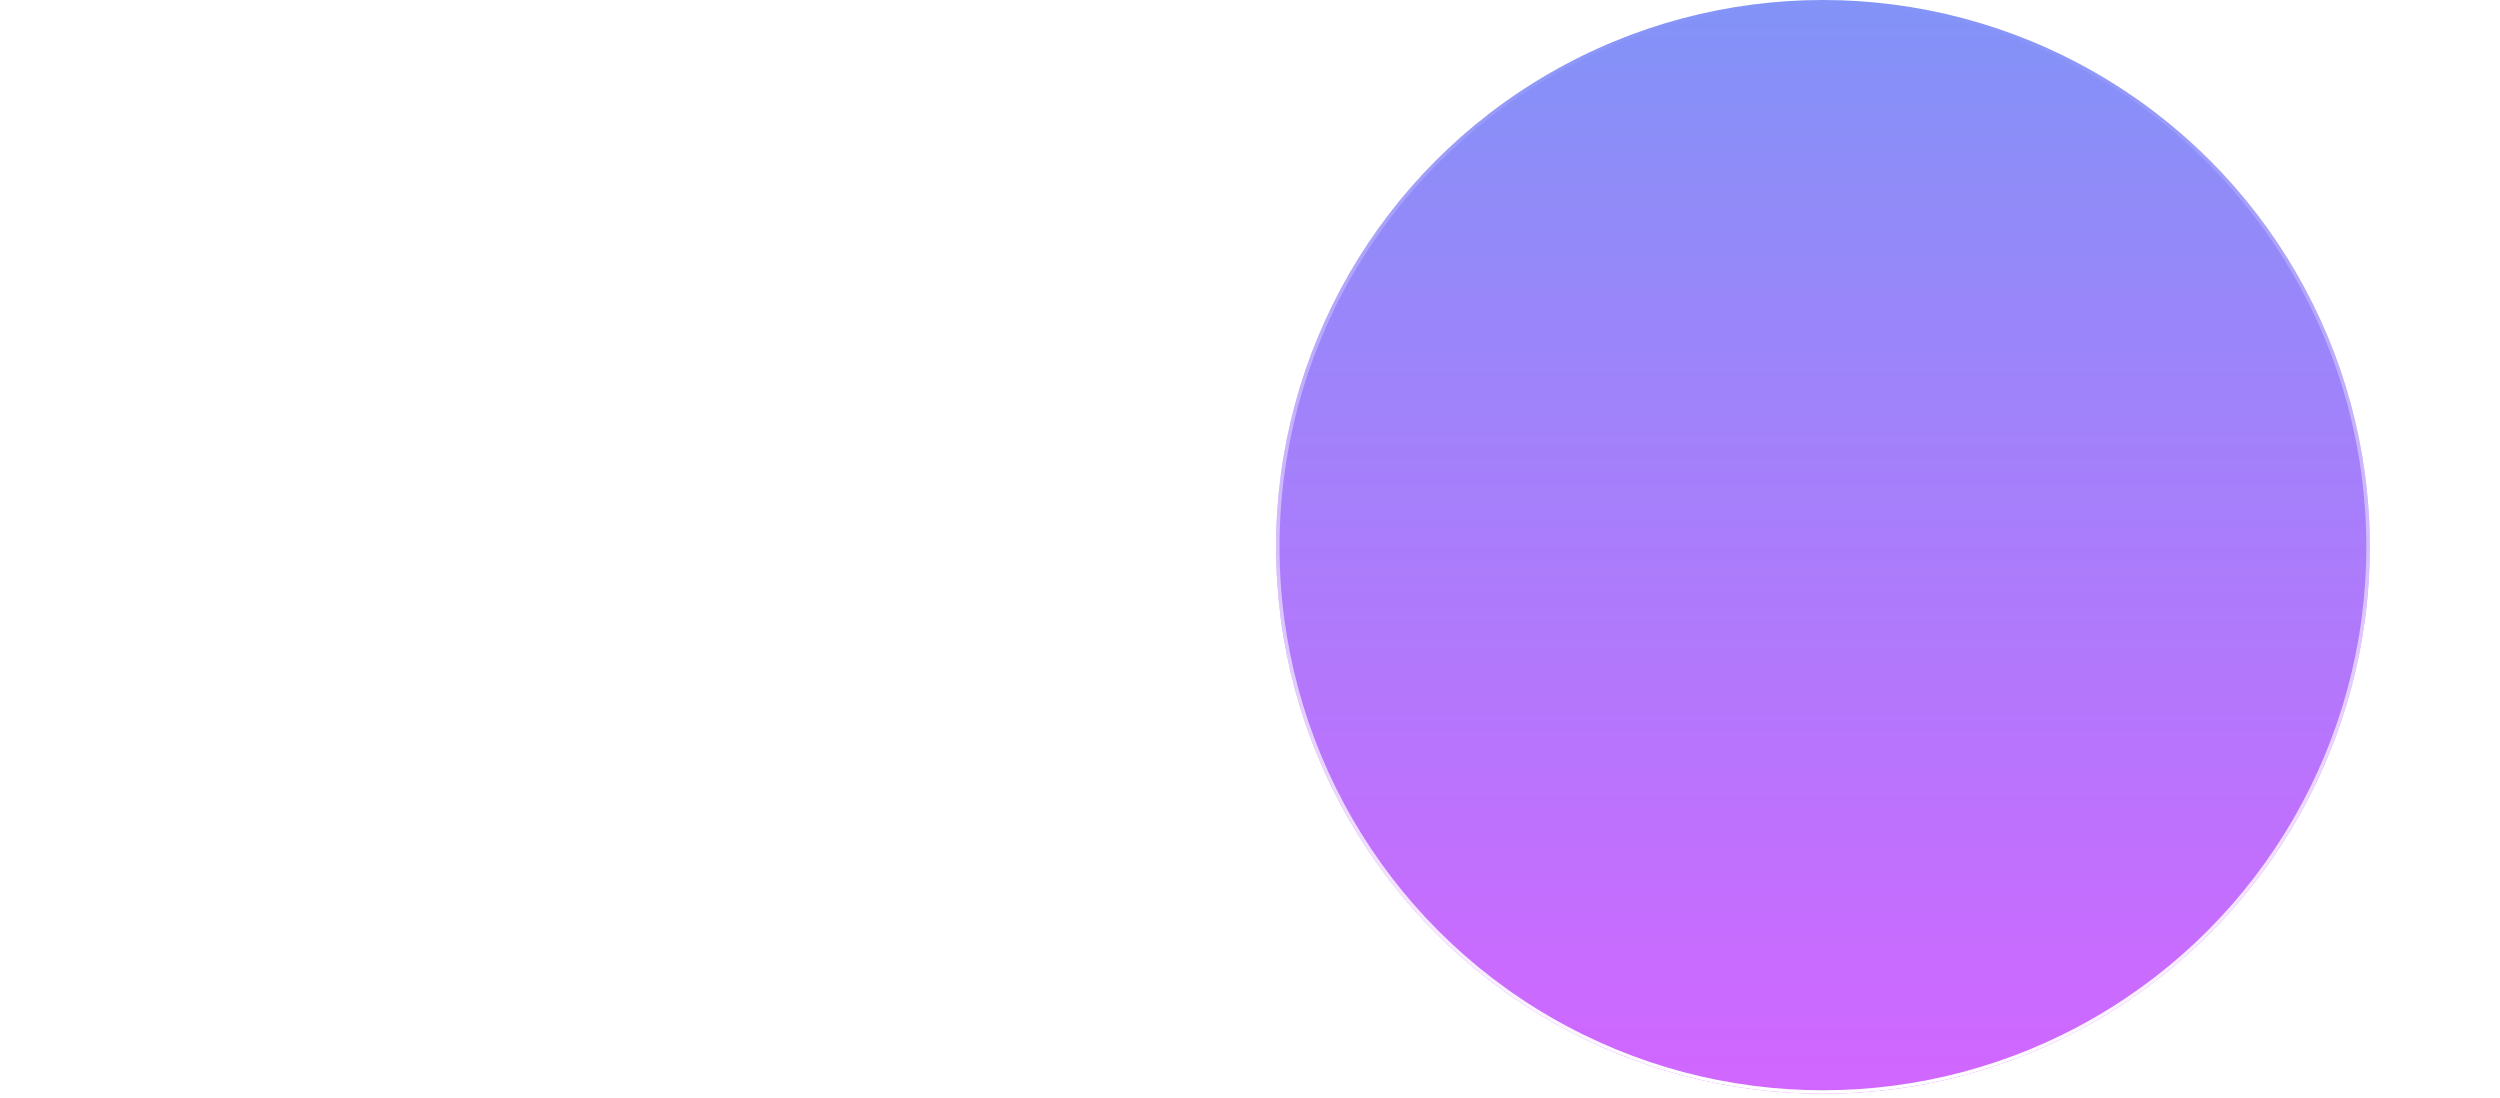 <?xml version="1.0" encoding="UTF-8"?> <svg xmlns="http://www.w3.org/2000/svg" width="1920" height="843" viewBox="0 0 1920 843" fill="none"><g clip-path="url(#clip0_529_51551)"><g opacity="0.6" filter="url(#filter0_f_529_51551)"><circle cx="567.5" cy="-413.5" r="391.5" fill="url(#paint0_linear_529_51551)"></circle><circle cx="567.5" cy="-413.5" r="390.164" stroke="url(#paint1_linear_529_51551)" stroke-width="2.672"></circle></g><g opacity="0.6" filter="url(#filter1_f_529_51551)"><circle cx="1400.01" cy="420" r="420" fill="url(#paint2_linear_529_51551)"></circle><circle cx="1400.01" cy="420" r="418.664" stroke="url(#paint3_linear_529_51551)" stroke-width="2.672"></circle></g></g><defs><filter id="filter0_f_529_51551" x="-625.706" y="-1606.71" width="2386.41" height="2386.41" filterUnits="userSpaceOnUse" color-interpolation-filters="sRGB"><feFlood flood-opacity="0" result="BackgroundImageFix"></feFlood><feBlend mode="normal" in="SourceGraphic" in2="BackgroundImageFix" result="shape"></feBlend><feGaussianBlur stdDeviation="400.853" result="effect1_foregroundBlur_529_51551"></feGaussianBlur></filter><filter id="filter1_f_529_51551" x="-19.992" y="-1000" width="2840" height="2840" filterUnits="userSpaceOnUse" color-interpolation-filters="sRGB"><feFlood flood-opacity="0" result="BackgroundImageFix"></feFlood><feBlend mode="normal" in="SourceGraphic" in2="BackgroundImageFix" result="shape"></feBlend><feGaussianBlur stdDeviation="500" result="effect1_foregroundBlur_529_51551"></feGaussianBlur></filter><linearGradient id="paint0_linear_529_51551" x1="567.5" y1="-805" x2="567.5" y2="-22" gradientUnits="userSpaceOnUse"><stop stop-color="#2F4BF2"></stop><stop offset="1" stop-color="#B300FF"></stop></linearGradient><linearGradient id="paint1_linear_529_51551" x1="567.5" y1="-805" x2="567.5" y2="-22" gradientUnits="userSpaceOnUse"><stop stop-color="white" stop-opacity="0"></stop><stop offset="1" stop-color="white"></stop></linearGradient><linearGradient id="paint2_linear_529_51551" x1="1400.01" y1="0" x2="1400.01" y2="840" gradientUnits="userSpaceOnUse"><stop stop-color="#2F4BF2"></stop><stop offset="1" stop-color="#B300FF"></stop></linearGradient><linearGradient id="paint3_linear_529_51551" x1="1400.01" y1="0" x2="1400.01" y2="840" gradientUnits="userSpaceOnUse"><stop stop-color="white" stop-opacity="0"></stop><stop offset="1" stop-color="white"></stop></linearGradient><clipPath id="clip0_529_51551"><rect width="1920" height="843" fill="white"></rect></clipPath></defs></svg> 